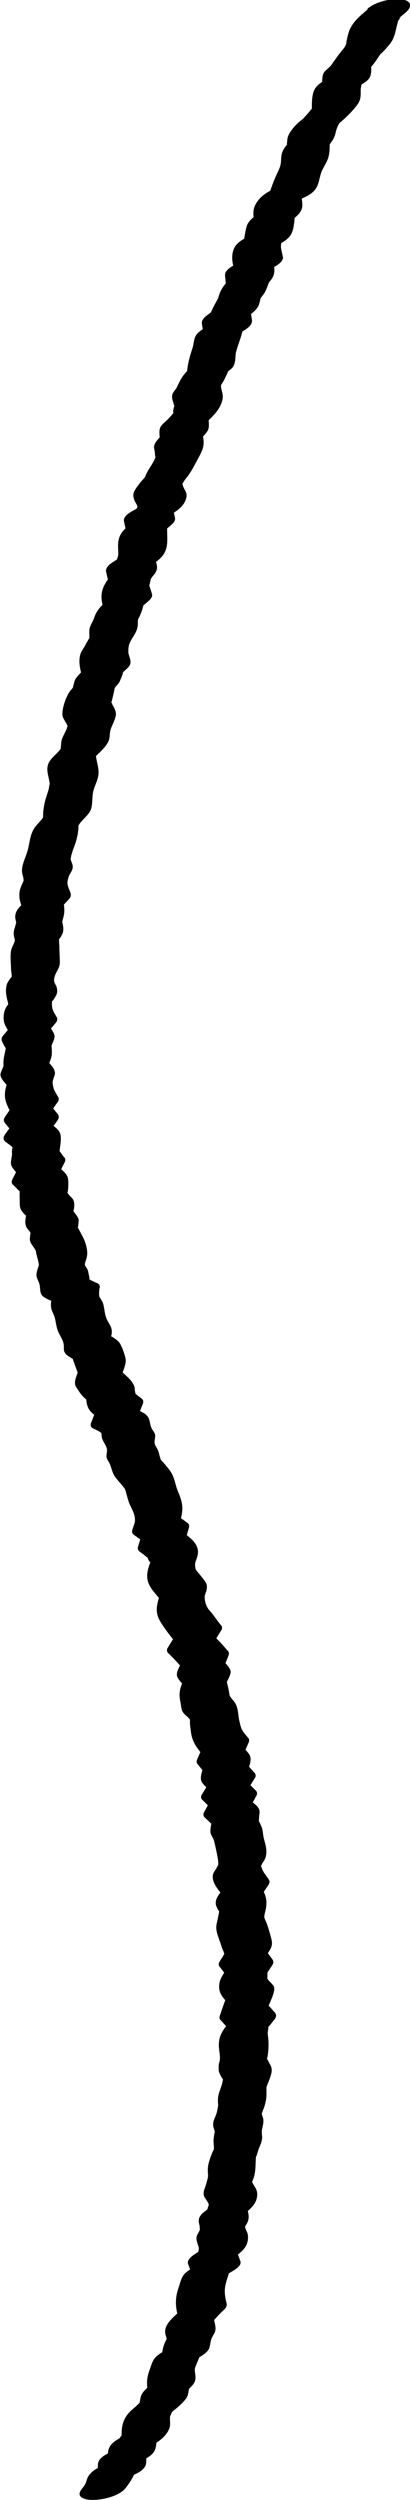 <?xml version="1.0" encoding="UTF-8"?><svg id="_レイヤー_2" xmlns="http://www.w3.org/2000/svg" viewBox="0 0 41.59 253.19"><defs><style>.cls-1{fill:#000;stroke-width:0px;}</style></defs><g id="the_onsen"><path class="cls-1" d="M37.27.97c-.68.58-1.36,1.13-1.76,1.95-.14.28-.22.63-.29.94-.07.26-.08.53-.16.79.13-.41-.02.04-.17.22-.53.63-.94,1.22-1.4,1.89-.07.14-.05.1.07-.11l-.29.28c-.15.14-.34.28-.44.47-.2.4-.13.97-.15,1.42l.54-.86c-.65.41-1.26.7-1.46,1.49-.15.62-.13,1.23-.12,1.86l.21-.57c-.27.33-.53.65-.82.97-.09.1-.19.21-.28.31-.22.25.37-.31.1-.08-.2.17-.41.32-.6.49-.37.34-.84.88-1.03,1.37-.08.2-.08.48-.11.69s.04.19.11,0c-.06.14-.21.27-.3.4-.37.52-.39.84-.42,1.46-.01.26-.06.52-.3,1.02-.39.82-.67,1.58-.96,2.45l1.54-1.12c-1.01.45-2.04.79-2.69,1.73-.48.7-.41,1.13-.33,1.95l.54-.86c-.51.43-1.13.81-1.3,1.47-.14.51-.18,1.05-.32,1.57l.98-.87c-.75.42-1.72.79-1.99,1.65-.23.73-.07,1.33.09,2.04l1-1.14-.93.56c-.41.25-1.06.57-1,1.14l.1,1.03.21-.57c-.18.24-.4.48-.56.73-.14.22-.18.31-.27.51-.03.07-.26.73-.14.48-.12.26-.67,1.14-.86,1.77l.52-.59-.81.62c-.26.2-.6.49-.54.86l.16,1.04.54-.86c-.43.29-1.06.58-1.32,1.04-.21.37-.2.86-.34,1.27-.31.94-.52,1.71-.57,2.71l.21-.57c-.65.6-.85,1.03-1.22,1.81-.12.25-.41.5-.47.78-.09.41.17.82.22,1.21-.03-.25-.24.89-.03.49-.14.26-.4.51-.6.73-.26.29-.7.55-.83.93-.12.34-.02.89-.01,1.24l.21-.57c-.27.33-.73.73-.8,1.16-.03.18.04.37.07.55.02.16.03.76.11.41-.16.67-.74,1.3-1.01,1.94l-.16.35c.14-.2.16-.23.06-.11-.15.19-.33.36-.48.55-.19.25-.6.76-.67,1.07-.09.38.09.78.3,1.12l.14.31c.04-.22.02-.22-.06-.02-.06.2-.21.41-.3.6l.98-.87-1.03.58c-.36.2-1.12.6-1,1.14l.22,1.03.54-.86c-.77.67-1.3,1.04-1.36,2.12-.02.36.03.71.01,1.07-.02.46.06-.19-.04.2-.05.21-.14.42-.22.63l.52-.59-.95.62c-.24.16-.62.52-.54.86l.23,1.02.21-.57c-.88,1.14-1.11,1.84-.72,3.23l.54-.86c-.72.61-1.19,1.01-1.49,1.91-.11.33-.34.64-.43.98-.1.36.02.75-.06,1.12,0,.14,0,.12-.01-.06l-.19.34c-.09.12-.15.27-.22.4-.15.27-.37.54-.46.83-.22.73-.05,1.45.13,2.16l.21-.57c-.3.32-.68.63-.88,1.02-.09.19-.13.43-.19.64-.09.33.03.08.08-.01-.09.18-.28.35-.4.51-.4.54-.88,1.84-.76,2.54.03.18.22.47.31.62.18.3.18.4.19.31-.05.47-.41.95-.56,1.39-.05.17-.08.3-.09.48-.01.14-.02.28-.04.41-.05.3.22-.3.07-.02-.22.4-.66.74-.96,1.08-.85.93-.3,1.67-.21,2.74-.03-.35-.09.3-.13.43-.04.15-.09.3-.14.45-.16.48-.28.88-.35,1.38-.02.16-.05.33-.06.5,0,.33-.06.61.05.37-.17.37-.6.74-.85,1.07-.59.79-.53,1.62-.82,2.55-.16.51-.4,1-.5,1.53-.04.23-.04.39-.01.62.02.13.07.27.1.4.05.2.02.43.09.17-.14.57-.42.83-.47,1.45-.05.56.1.96.28,1.49l.21-.57c-.48.51-.97.86-.91,1.6.02.19.11.44.1.63.02-.37-.1.19-.11.23-.1.28-.16.48-.15.78,0,.21.11.42.11.63,0,.52.13-.3-.05.19-.12.34-.29.55-.34.91-.08.56,0,1.24.01,1.8,0,.27.11.63.05.88.08-.29-.42.49-.46.62-.2.58-.08,1.23.07,1.79.05.17.05.4.11.13-.03.14-.22.35-.28.48-.15.29-.19.44-.23.77-.08.75.15,1.06.52,1.69l.21-.57-.73.88c-.17.16-.24.35-.21.57.09.18.17.39.28.56.05.07.14.22.16.31-.03-.14,0-.21-.04,0-.1.57-.24.91-.22,1.5,0,.41.07,0-.08.42-.08.2-.23.48-.22.7.03.43.58.92.84,1.25l-.13-.5c-.44,1.2-.32,1.86.29,2.96l.21-.57-.67.97c-.21.31-.3.49-.05.8l.69.84.05-.8-.71.98c-.18.25-.34.55-.05.8.22.19.67.45.81.7-.16-.28-.12.81-.1.55-.02.32-.18.81-.1,1.12.09.33.54.76.73,1.03l-.13-.5-.51,1.01c-.07.2-.03.37.13.5.17.17.67.68.66.65-.03-.06-.02.62-.01.84.01.41-.04.72.16,1.07.15.27.47.52.67.75l-.13-.5c-.09.53-.24.99-.02,1.46.1.21.32.36.4.57.09.22-.01.12-.02.04.01.12,0,.28-.02.4-.08.59.26.78.53,1.27.1.18.03-.01.11.4.04.19.11.38.15.57.18.76.13.43-.07,1.19-.16.59.02.7.22,1.26.13.36.03.85.25,1.16.23.33.79.5,1.14.69l-.13-.5c-.02.31-.1.66-.07.97.03.37.14.51.29.87.2.49.2,1.02.38,1.53s.54.93.62,1.44c.06.45-.08.61.2.97.13.17.74.53.71.49,0,0,.5,1.39.51,1.42,0,0-.25.62-.27.88-.02.41.04.46.27.81.16.25.32.48.52.7.13.15.35.29.44.47-.13-.25-.07.05-.05.17.13.74.44.96,1.01,1.44l-.13-.5-.44,1.13c-.07.2-.03.37.13.5.27.14.59.26.83.44.28.22-.01-.17.07.03.06.15.04.36.08.52.11.42.44.75.51,1.17.04.26-.09.56-.04.81s.27.49.36.74c.19.5.24.91.58,1.34.28.35.85.97.94,1.17.07.15.26.99.41,1.37.17.43.42.81.53,1.26.03.13.06.3.06.44.02.53.06-.19.01.09-.05.31-.18.63-.27.92-.07.2-.03.37.13.5l.89.65-.13-.5-.31,1.05c-.07.2-.03.37.13.5.23.17.48.34.69.53.12.11.15.09.05-.04.1.12.14.31.22.44.2.33.2,0,.05.44-.1.31-.19.59-.21.91-.1,1.17.7,1.81,1.38,2.67l-.13-.5c-.27.9-.48,1.64-.01,2.5.44.81,1.06,1.53,1.61,2.26l-.13-.5-.69,1.12c-.07.2-.03.37.13.5.5.48.94.96,1.39,1.49l-.13-.5c-.13.34-.44.8-.42,1.17.02.4.51.83.75,1.14l-.13-.5c-.33.83-.44,1.24-.26,2.11.06.29.07.68.2.94.17.36.59.55.79.89-.04-.06-.02,0-.02.32,0,.15.03.31.04.45.04.3.07.63.15.92.2.75.62,1.25,1.09,1.84l-.13-.5-.44,1.01c-.07.2-.03.37.13.5l.62.8-.13-.5c-.1.42-.33.95-.17,1.35.13.33.54.64.77.9l-.13-.5-.64,1.03c-.07.2-.03.37.13.5l.78.78-.13-.5-.54,1c-.07.2-.03.37.13.5l.82.78-.13-.5c-.05.36-.18.84-.14,1.2.04.3.29.57.36.86.15.57.29,1.26.39,1.84.03.16.05.45.03.6-.06.44.08-.21-.08.15-.2.43-.5.64-.47,1.12.04.7.66,1.35,1.05,1.88l.05-.8c-.43.63-1.07,1.21-.67,1.97.01.03.28.58.21.23.04.19-.06.5-.09.69-.05.33-.17.67-.19,1-.04.63.36,1.41.54,2.04.07.25.3.63.28.89.03-.36-.11.06-.19.16-.13.17-.24.38-.35.56-.07.2-.03.37.13.5l.65.88.05-.8c-.41.62-.81,1.07-.82,1.83s.39,1.09.83,1.67l-.13-.5c-.22.6-.43,1.2-.63,1.8-.07.2-.03.37.13.5l.82.91.05-.8c-.64.77-1.12,1.36-1.1,2.42,0,.39.1.78.11,1.18.01.56-.15.45-.13,1.17,0,.27.04.31.13.55.04.1.36.65.34.52-.02-.12-.1.37-.14.51-.07.23-.15.44-.23.67-.15.42-.19.72-.17,1.17.03.52.04.14,0,.41-.04.22-.08.47-.15.69-.13.42-.36.73-.34,1.18.01.27.17.53.19.79-.03-.31-.11.4-.13.53-.07.42.07.86,0,1.27.06-.37-.21.36-.24.43-.06.15-.11.3-.16.45-.17.49-.23.87-.19,1.38.04.42,0,.44-.16,1.06-.1.37-.34.8-.26,1.18.03.17.22.43.31.56.06.09.14.21.17.32.06.18.04-.31.02.05,0,.13-.08.31-.11.42-.1.38.17-.14.02.03-.19.23-.5.37-.68.61-.21.28-.23.37-.24.68,0,.12.06.29.08.41.03.15.01.55.08.27-.15.59-.52.68-.35,1.33.21.79.27.46.1,1.33l.52-.59-.98.66c-.2.13-.66.54-.54.86l.38,1.05,1-1.14c-.49.29-1.05.56-1.5.91-.56.44-.61.96-.83,1.59-.37,1.07-.34,1.86-.07,2.95l.21-.57c-.59.56-1.54,1.27-1.51,2.13,0,.26.15.52.15.78,0-.09-.07.07-.2.36-.18.4-.22.79-.29,1.23l.98-.87c-.45.28-.98.53-1.39.86-.51.4-.58.81-.79,1.38-.32.87-.36,1.31-.22,2.25l.21-.57c-.48.44-.89.74-.98,1.41-.02.12-.03.28-.07.4.12-.33.09-.12-.08.03-.13.11-.25.24-.37.36.24-.23.26-.22,0-.01-1.16.91-1.41,1.71-1.36,3.11l.21-.57c-.14.21-.29.41-.43.62-.15.23.43-.28.03-.03-.16.1-.33.2-.48.31-.68.49-.69.89-.79,1.66l.98-.87-.93.47c-.47.24-.99.58-1,1.14l-.03,1.06,1.56-1.4c-.88.38-2.02.68-2.52,1.54-.14.24-.19.55-.3.81.18-.41-.02,0-.11.13s-.18.24-.27.36c-.66.87.58,1.08,1.23,1.06.99-.03,2.62-.38,3.28-1.24.47-.62.79-1.15,1.06-1.88l-1.54,1.12.98-.42c.61-.26,1.54-.62,1.56-1.4l.03-1.06-1,1.14c.46-.23.99-.43,1.39-.75.59-.46.56-.89.65-1.57l-.52.59c.7-.45,1.44-.92,1.78-1.73.18-.43.04-.81.09-1.27.04-.4-.07.22.07-.15.08-.2.19-.4.29-.6l-.52.59c.54-.44,1.12-.87,1.59-1.4.28-.31.38-.52.44-.93,0-.06.14-.58,0-.31-.11.23.25-.19.33-.27.66-.67.25-1.22.32-1.76.03-.19.46-1.12.6-1.54l-.98.87c.45-.28.98-.53,1.39-.86.61-.48.45-.78.65-1.44.09-.3.35-.58.41-.88.08-.42-.1-.91-.18-1.32l-.21.57c.42-.52.85-.97,1.33-1.42.17-.16.24-.35.21-.57-.4-1.56-.1-1.93.33-3.4l-.98.87,1.04-.63c.3-.18,1.19-.63,1-1.14l-.38-1.05-.54.86c.91-.62,1.84-1.22,1.68-2.47-.03-.26-.23-.5-.27-.76-.07-.45-.1.2-.01-.06.04-.13.15-.25.21-.37.27-.56.13-.94,0-1.55l-.21.57c.61-.54,1.19-.99,1.23-1.88.02-.41-.14-.65-.36-1.01-.07-.11-.2-.44-.18-.11-.01-.19.15-.47.2-.66.22-.78.15-1.37.22-2.14-.02.28.19-.5.26-.69.14-.39.33-.72.36-1.13.01-.17-.03-.36-.03-.53-.01-.43-.04-.02.01-.3.07-.39.18-.69.14-1.08-.03-.22-.18-.48-.17-.71-.01.31.09-.11.14-.23.16-.35.25-.71.31-1.09s.04-.7.04-1.07,0-.12.02-.21c.07-.24.19-.46.27-.7.09-.27.23-.61.24-.89.03-.47-.22-.7-.41-1.12-.07-.16-.08.05-.07.09-.03-.13.06-.36.07-.49.03-.21.06-.41.07-.61.02-.35.03-.7,0-1.05-.06-.71-.11-.45,0-1.14.04-.28-.25.18.14-.29.15-.18.29-.36.44-.54.22-.27.3-.52.05-.8l-.82-.91.13.5c.17-.53.74-1.53.65-2.08-.06-.34-.57-.63-.7-.94-.16-.37.04.2.02-.18,0-.22,0-.44,0-.66l-.21.57.61-.92c.22-.33.29-.47.05-.8l-.65-.88.13.5c.4-.64.66-.91.46-1.65-.14-.52-.28-1.05-.47-1.56-.06-.17-.16-.33-.21-.5-.06-.23-.04.25-.03-.11,0-.29.12-.62.17-.91.11-.77.03-1.11-.29-1.82l-.21.57.66-.97c.22-.33.29-.47.05-.8-.12-.17-.25-.34-.37-.51-.08-.11-.23-.45-.11-.17-.08-.18-.26-.55-.25-.74-.02.36.11-.07.19-.17.55-.72.39-1.5.15-2.31-.11-.36-.11-.71-.19-1.08-.06-.27-.36-.85-.37-.87.02.12.05-.42.06-.55.03-.23.07-.41-.03-.63-.16-.35-.63-.64-.9-.9l.13.5.54-1c.07-.2.03-.37-.13-.5l-.78-.78.13.5.64-1.03c.07-.2.03-.37-.13-.5l-.7-.79.13.5c.1-.42.32-.94.17-1.35-.12-.32-.49-.64-.7-.91l.13.5.44-1.01c.07-.2.03-.37-.13-.5-.57-.71-.63-.72-.83-1.65-.19-.86-.06-1.5-.71-2.17-.11-.12-.35-.53-.22-.22-.08-.2-.1-.46-.14-.67-.05-.25-.2-.91-.2-.88,0-.03.4-.71.39-1.03-.02-.4-.51-.83-.75-1.14l.13.5.41-1.03c.07-.2.03-.37-.13-.5-.44-.53-.89-1.01-1.39-1.49l.13.5.69-1.12c.07-.2.03-.37-.13-.5-.27-.35-.53-.71-.8-1.07s-.48-.45-.69-1.04c-.07-.2-.11-.53-.11-.75,0-.29-.05.26,0,0,.02-.13.08-.26.12-.39.23-.7.1-.92-.35-1.49-.11-.14-.22-.28-.33-.41-.09-.11-.2-.22-.28-.34-.12-.18-.11-.33-.08-.13-.14-.75.02-.66.19-1.33.27-1.06-.54-1.69-1.31-2.29l.13.5.31-1.05c.07-.2.03-.37-.13-.5l-.89-.65.13.5c.37-1.28.28-1.89-.23-3.08-.21-.5-.29-1.04-.5-1.54s-.59-.9-.93-1.31c-.11-.14-.27-.26-.36-.41-.15-.26.15.36,0-.12-.08-.23-.12-.47-.2-.7-.09-.24-.31-.49-.36-.74-.06-.28.1-.62.04-.9-.05-.24-.25-.42-.35-.64-.13-.27-.14-.46-.21-.76-.17-.68-.63-.8-1.24-1.12l.13.5.44-1.13c.07-.2.03-.37-.13-.5-.2-.17-.53-.36-.68-.57-.1-.15.12.24.02-.09-.05-.18-.02-.42-.09-.6-.21-.53-.72-.96-.92-1.15-.35-.33-.27-.13-.11-.65.09-.3.19-.57.16-.88-.04-.39-.35-1.25-.55-1.59-.16-.26-.34-.4-.59-.57-.47-.33-.31-.05-.27-.56.05-.58-.29-.89-.51-1.39-.24-.54-.21-1.05-.38-1.6-.08-.26-.3-.48-.39-.74.06.18-.02,0-.01-.27,0-.16.02-.32.04-.48.07-.2.03-.37-.13-.5-.28-.15-.81-.31-1.01-.56.24.29.07-.31.03-.47-.02-.11-.03-.19-.06-.29-.07-.24-.3-.44-.35-.69.06.29.02-.02.09-.2.17-.46.23-.76.16-1.24-.12-.85-.47-1.37-.85-2.1-.21-.42-.06.05-.04-.31.01-.18.08-.49.04-.66-.1-.35-.49-.74-.7-1.04l.13.5c.09-.53.26-1.02,0-1.48-.11-.19-.33-.33-.45-.51-.18-.26-.11.04-.05-.45.04-.33.06-.99-.04-1.29-.14-.41-.61-.74-.91-1.05l.13.5.51-1.01c.07-.2.03-.37-.13-.5l-.58-.8.13.5c.05-.58.22-1.29.14-1.86s-.61-.86-1.05-1.24l-.05.8.71-.98c.22-.3.3-.5.05-.8l-.69-.84-.05.8.67-.97c.17-.16.24-.35.21-.57-.16-.29-.37-.59-.49-.9-.06-.18-.11-.45-.12-.63-.02-.4-.08.26.02-.2.11-.5.35-.69.11-1.18-.15-.31-.48-.61-.69-.89l.13.5c.12-.34.3-.69.34-1.05.03-.23,0-1.05-.04-.84.07-.37.36-.72.32-1.11-.03-.28-.34-.67-.46-.92l-.21.57.73-.88c.17-.16.24-.35.21-.57-.3-.51-.54-.8-.53-1.39,0-.49-.03-.14.2-.52.16-.27.33-.48.33-.8,0-.81-.49-.69-.25-1.5.16-.55.53-.83.52-1.44,0-.53-.05-1.06-.05-1.59,0-.26-.07-.6,0-.85-.08.31.29-.36.34-.5.09-.29.07-.48.03-.78-.02-.17-.1-.35-.09-.52,0,.32.05-.04.08-.13.21-.65.16-1.09.06-1.76l-.21.57.74-.79c.17-.16.24-.35.21-.57-.25-.79-.48-.88-.23-1.68.12-.39.42-.63.43-1.05,0-.31-.22-.62-.24-.93.02.37.05-.1.09-.22.05-.14.08-.29.13-.44.1-.3.23-.59.32-.89s.17-.61.22-.92c.03-.2.04-.41.06-.61.02-.43-.24.28-.01-.15.31-.6,1.03-1.02,1.27-1.65.2-.55.1-1.3.25-1.87.16-.63.56-1.28.53-1.95s-.28-1.25-.29-1.93l-.21.57c.49-.5,1.3-1.16,1.54-1.82.12-.33.07-.74.18-1.09s.3-.68.42-1.04c.15-.45.17-.6,0-1.04-.07-.2-.22-.37-.28-.57s-.13.18,0-.33c.09-.36.18-.72.25-1.09.1-.45-.22.25.02-.13.13-.2.32-.36.45-.56.11-.18.58-1.34.29-.9.22-.34.72-.58.84-.98s-.16-.85-.21-1.23c.05.36,0-.31.04-.45.03-.13.02-.18.06-.29.26-.76.86-1.21.88-2.06.02-.72.01-.38.28-1.02.15-.35.24-.71.34-1.08l-.52.59.8-.68c.21-.18.64-.51.54-.86-.06-.21-.29-.93-.29-.9,0,.16.12-.41.14-.5.1-.42-.24.29.02-.13.24-.39.61-.64.64-1.13.02-.31-.16-.73-.23-1.02l-.54.86c.81-.53,1.55-.97,1.75-2,.13-.7,0-1.51.06-2.23l-.54.86.78-.68c.23-.2.62-.49.54-.86l-.22-1.03-1,1.14c.91-.52,2.16-1.05,2.38-2.2.11-.54-.3-.79-.39-1.3-.06-.18-.08-.17-.07.04l.2-.33.2-.33c-.13.2-.15.24-.05.11.61-.73.95-1.48,1.4-2.3.49-.91.55-1.29.35-2.32l-.21.57c.23-.28.67-.67.79-1.02s.02-.88.01-1.24l-.21.57c.7-.7,1.44-1.36,1.64-2.36.12-.56-.16-.9-.16-1.44,0-.27-.08.27.02,0,.05-.12.15-.24.21-.35.11-.18.18-.33.26-.51s.37-.72.1-.38c.17-.22.44-.35.61-.57.32-.41.25-1.17.31-1.43.12-.6.58-1.64.73-2.47l-.52.59.89-.59c.26-.18.59-.51.54-.86l-.16-1.04-.54.86c.48-.37,1.08-.72,1.36-1.28.08-.15.31-1.02.1-.56.14-.3.41-.55.57-.85.15-.27.23-.56.35-.85s-.29.41,0-.04c.1-.15.22-.27.32-.42.39-.59.27-1.04.2-1.72l-1,1.14.93-.56c.35-.21,1.12-.6,1-1.14-.21-.96-.26-.86-.09-1.73l-.98.87c.68-.38,1.62-.75,1.96-1.48.24-.52.27-1.19.33-1.75l-.52.59c.56-.48,1.23-.87,1.28-1.63.01-.23-.06-.8-.07-.77-.02.07.36-.48.46-.63l-1.54,1.12c.83-.37,2.01-.69,2.52-1.46.32-.49.36-1.12.56-1.66.16-.43.43-.79.61-1.22.26-.63.23-1.24.24-1.91l-.21.57c.34-.45.67-.82.79-1.37s.26-.84.57-1.34l-.52.59c.77-.62,1.47-1.26,2.08-2.04.36-.46.43-.77.43-1.34,0-.12,0-.25,0-.38.02-.26-.03.29,0,0,.04-.26.1-.51.14-.77l-.52.59c.38-.24.93-.48,1.21-.85.32-.42.22-1.06.24-1.57l-.21.57c.56-.54.83-1.06,1.27-1.67-.3.42.35-.28.46-.41.19-.22.41-.47.56-.71.34-.54.42-1.27.6-1.89.15-.52-.24.33.02-.13.1-.17.23-.33.34-.5-.15.23-.31.26-.02,0,.15-.13.3-.26.45-.38.73-.61.62-1.2-.36-1.34-1.05-.15-2.66.24-3.48.93h0Z"/></g></svg>